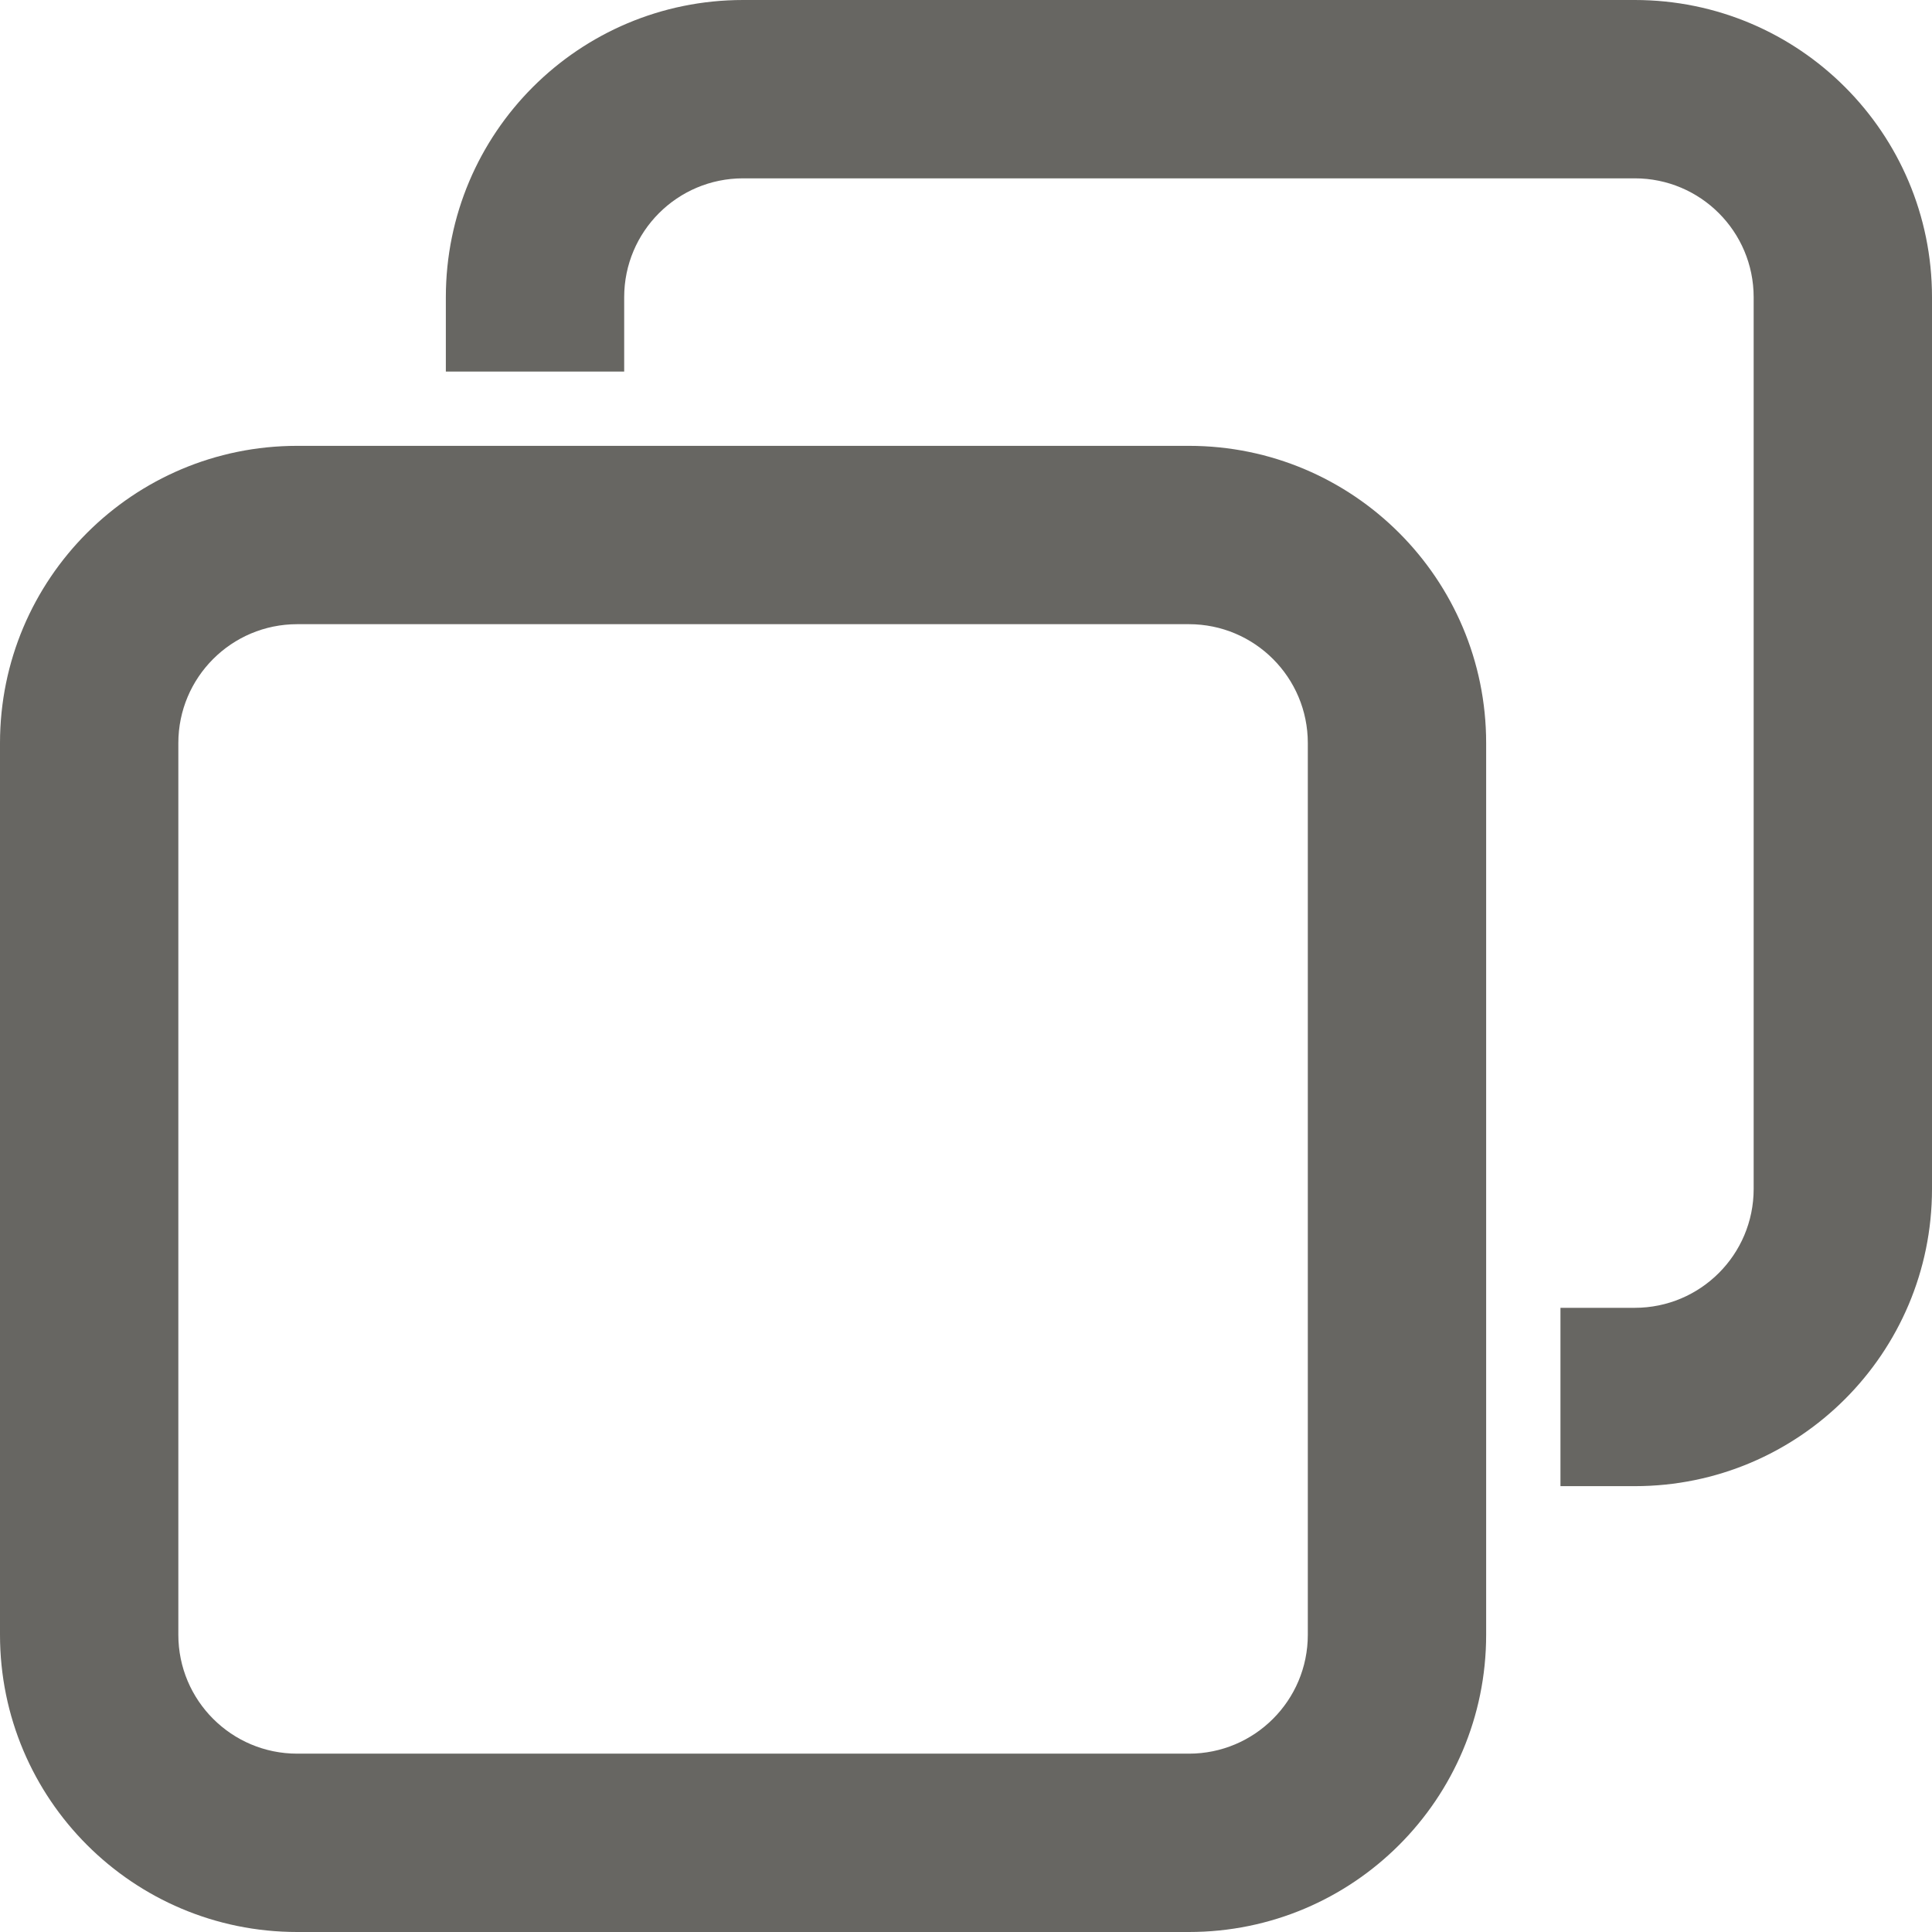<?xml version="1.0" encoding="UTF-8"?> <svg xmlns="http://www.w3.org/2000/svg" width="13" height="13" viewBox="0 0 13 13" fill="none"> <path fill-rule="evenodd" clip-rule="evenodd" d="M11 1.2H5C4.558 1.2 4.2 1.558 4.2 2V2.5H3V2C3 0.895 3.895 0 5 0H11C12.105 0 13 0.895 13 2V8C13 9.105 12.105 10 11 10H10.5V8.8H11C11.442 8.8 11.8 8.442 11.8 8V2C11.8 1.558 11.442 1.2 11 1.2ZM1.2 5C1.2 4.558 1.558 4.2 2 4.2H8C8.442 4.2 8.8 4.558 8.8 5V11C8.8 11.442 8.442 11.8 8 11.8H2C1.558 11.8 1.2 11.442 1.2 11V5ZM0 5C0 3.895 0.895 3 2 3H8C9.105 3 10 3.895 10 5V11C10 12.105 9.105 13 8 13H2C0.895 13 0 12.105 0 11V5Z" fill="#676662"></path> </svg> 